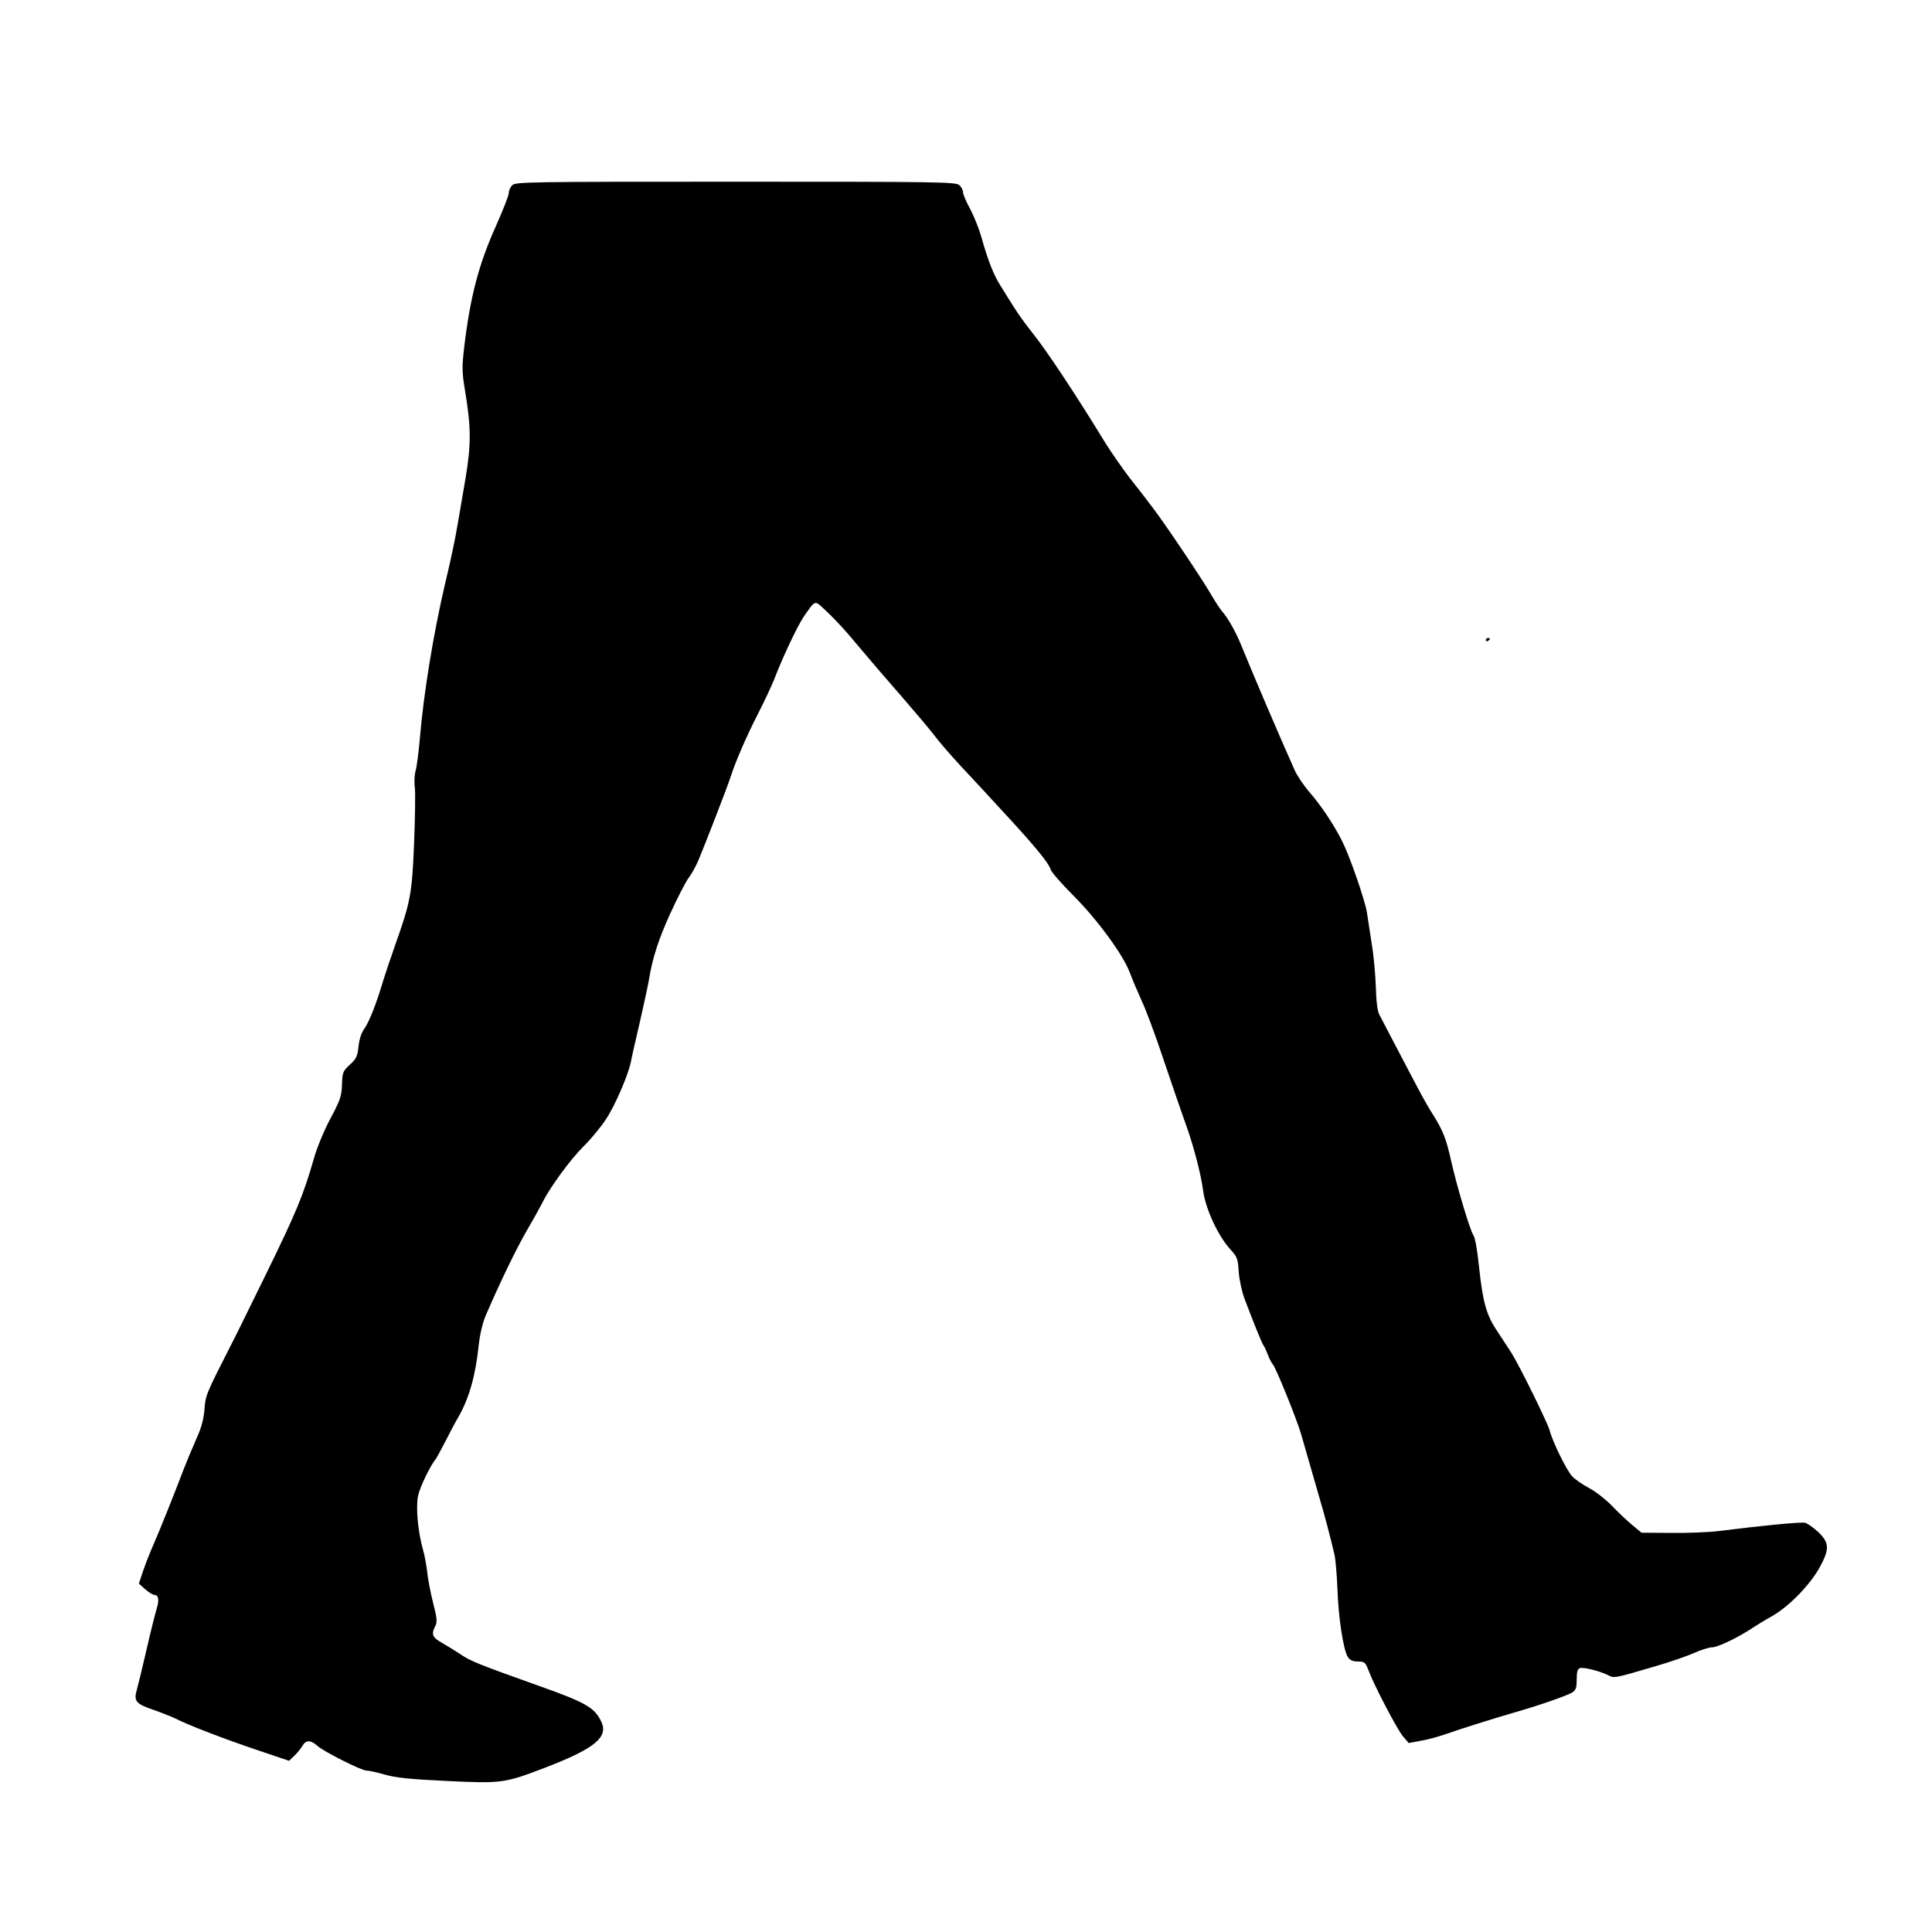 <?xml version="1.0" standalone="no"?>
<!DOCTYPE svg PUBLIC "-//W3C//DTD SVG 20010904//EN"
 "http://www.w3.org/TR/2001/REC-SVG-20010904/DTD/svg10.dtd">
<svg version="1.0" xmlns="http://www.w3.org/2000/svg"
 width="957pt" height="957pt" viewBox="0 0 957 957"
 preserveAspectRatio="xMidYMid meet">
<g transform="translate(0,957) scale(0.1,-0.1)"
fill="#000000" stroke="none">
<path d="M2537 8652 c-10 -10 -17 -28 -17 -39 0 -12 -29 -85 -64 -164 -85
-189 -127 -349 -157 -602 -11 -96 -11 -120 5 -215 30 -180 30 -267 1 -437 -14
-82 -30 -177 -36 -210 -13 -79 -33 -176 -64 -305 -58 -247 -107 -548 -125
-765 -6 -71 -16 -145 -21 -162 -6 -18 -8 -56 -4 -85 3 -29 1 -154 -4 -278 -10
-248 -18 -288 -92 -497 -23 -65 -50 -145 -60 -178 -34 -115 -71 -209 -94 -240
-14 -19 -25 -51 -29 -87 -5 -50 -11 -63 -43 -92 -35 -32 -37 -38 -39 -99 -2
-58 -9 -77 -58 -169 -30 -56 -66 -143 -80 -193 -55 -190 -86 -265 -245 -590
-73 -148 -143 -292 -158 -320 -133 -261 -135 -266 -140 -334 -3 -43 -14 -89
-33 -131 -40 -93 -51 -119 -71 -170 -47 -124 -119 -303 -148 -369 -18 -41 -42
-102 -53 -135 l-20 -60 31 -28 c17 -15 38 -28 45 -28 22 0 26 -26 11 -72 -7
-24 -30 -115 -50 -203 -20 -88 -42 -177 -48 -198 -15 -54 -3 -67 84 -97 41
-14 90 -34 109 -43 59 -31 247 -103 408 -157 l154 -52 25 24 c14 13 32 35 41
50 18 31 41 30 77 -2 32 -28 215 -120 239 -120 11 0 53 -9 91 -20 55 -16 123
-23 310 -32 270 -13 284 -11 485 66 250 96 318 153 276 233 -33 66 -80 92
-306 172 -311 111 -339 123 -391 158 -24 16 -63 40 -86 53 -50 28 -58 43 -39
81 13 25 12 38 -9 121 -13 51 -26 120 -29 153 -4 33 -13 83 -21 110 -25 88
-36 210 -24 266 9 43 60 149 89 184 4 6 25 44 46 85 21 41 49 95 64 120 53 92
85 203 101 354 6 56 19 111 35 150 75 173 151 330 206 425 34 58 68 120 76
136 34 71 140 215 201 275 37 36 87 97 112 135 46 69 110 218 124 285 3 19 24
109 45 200 21 91 41 185 45 210 17 104 47 198 106 327 35 76 75 154 89 173 15
19 36 58 48 85 32 76 148 374 162 420 24 74 78 199 135 310 31 61 67 137 80
170 39 104 117 268 146 310 61 87 52 84 111 29 29 -27 80 -80 113 -119 128
-152 154 -182 269 -314 65 -75 135 -158 156 -186 20 -27 77 -93 125 -145 49
-52 134 -144 190 -205 178 -192 248 -276 260 -313 4 -13 53 -69 109 -125 122
-122 250 -297 283 -386 13 -35 40 -98 59 -140 20 -42 69 -173 108 -291 40
-118 86 -253 103 -300 43 -116 81 -260 93 -350 12 -89 74 -222 133 -287 36
-39 39 -47 43 -114 3 -39 16 -99 29 -133 45 -119 86 -221 94 -231 4 -5 14 -26
21 -45 7 -19 19 -42 26 -50 16 -19 119 -274 139 -344 21 -74 63 -218 91 -316
25 -84 54 -193 74 -280 6 -25 12 -102 15 -171 4 -137 29 -301 51 -336 11 -17
24 -23 50 -23 33 0 37 -4 52 -42 30 -80 142 -293 171 -328 l29 -34 58 11 c33
5 86 20 119 31 72 26 252 82 355 112 113 32 252 81 277 96 19 12 23 23 23 65
0 35 4 51 15 56 18 6 96 -13 139 -34 32 -17 31 -17 241 45 66 19 149 48 184
63 35 16 76 29 90 29 28 0 119 43 191 89 25 17 74 47 110 67 83 48 185 153
233 239 50 92 49 122 -5 175 -24 22 -53 43 -66 47 -21 5 -207 -13 -422 -40
-52 -7 -161 -11 -242 -10 l-147 1 -47 39 c-25 21 -71 64 -102 97 -32 32 -82
71 -112 86 -30 16 -67 41 -82 57 -28 29 -99 175 -112 228 -9 35 -149 320 -190
385 -16 25 -48 74 -72 110 -52 78 -69 141 -88 317 -8 79 -19 142 -28 155 -17
26 -82 243 -110 368 -24 108 -40 150 -90 229 -39 62 -52 87 -185 341 -36 69
-72 137 -80 153 -10 18 -16 66 -18 140 -2 61 -11 159 -21 217 -9 58 -19 125
-23 150 -10 62 -85 279 -123 354 -41 82 -106 179 -165 246 -26 31 -58 78 -70
105 -77 172 -216 498 -263 615 -27 67 -66 137 -95 170 -12 14 -34 48 -50 75
-41 73 -232 358 -295 440 -29 39 -81 106 -116 150 -34 45 -86 119 -115 165
-152 249 -295 464 -364 550 -29 36 -69 91 -89 123 -20 31 -51 81 -69 110 -35
55 -63 125 -97 247 -12 41 -37 103 -56 138 -19 34 -34 71 -34 81 0 10 -8 25
-18 34 -17 16 -108 17 -1109 17 -1043 0 -1091 -1 -1106 -18z"/>
<path d="M7360 6399 c0 -5 5 -7 10 -4 6 3 10 8 10 11 0 2 -4 4 -10 4 -5 0 -10
-5 -10 -11z"/>
</g>
</svg>
